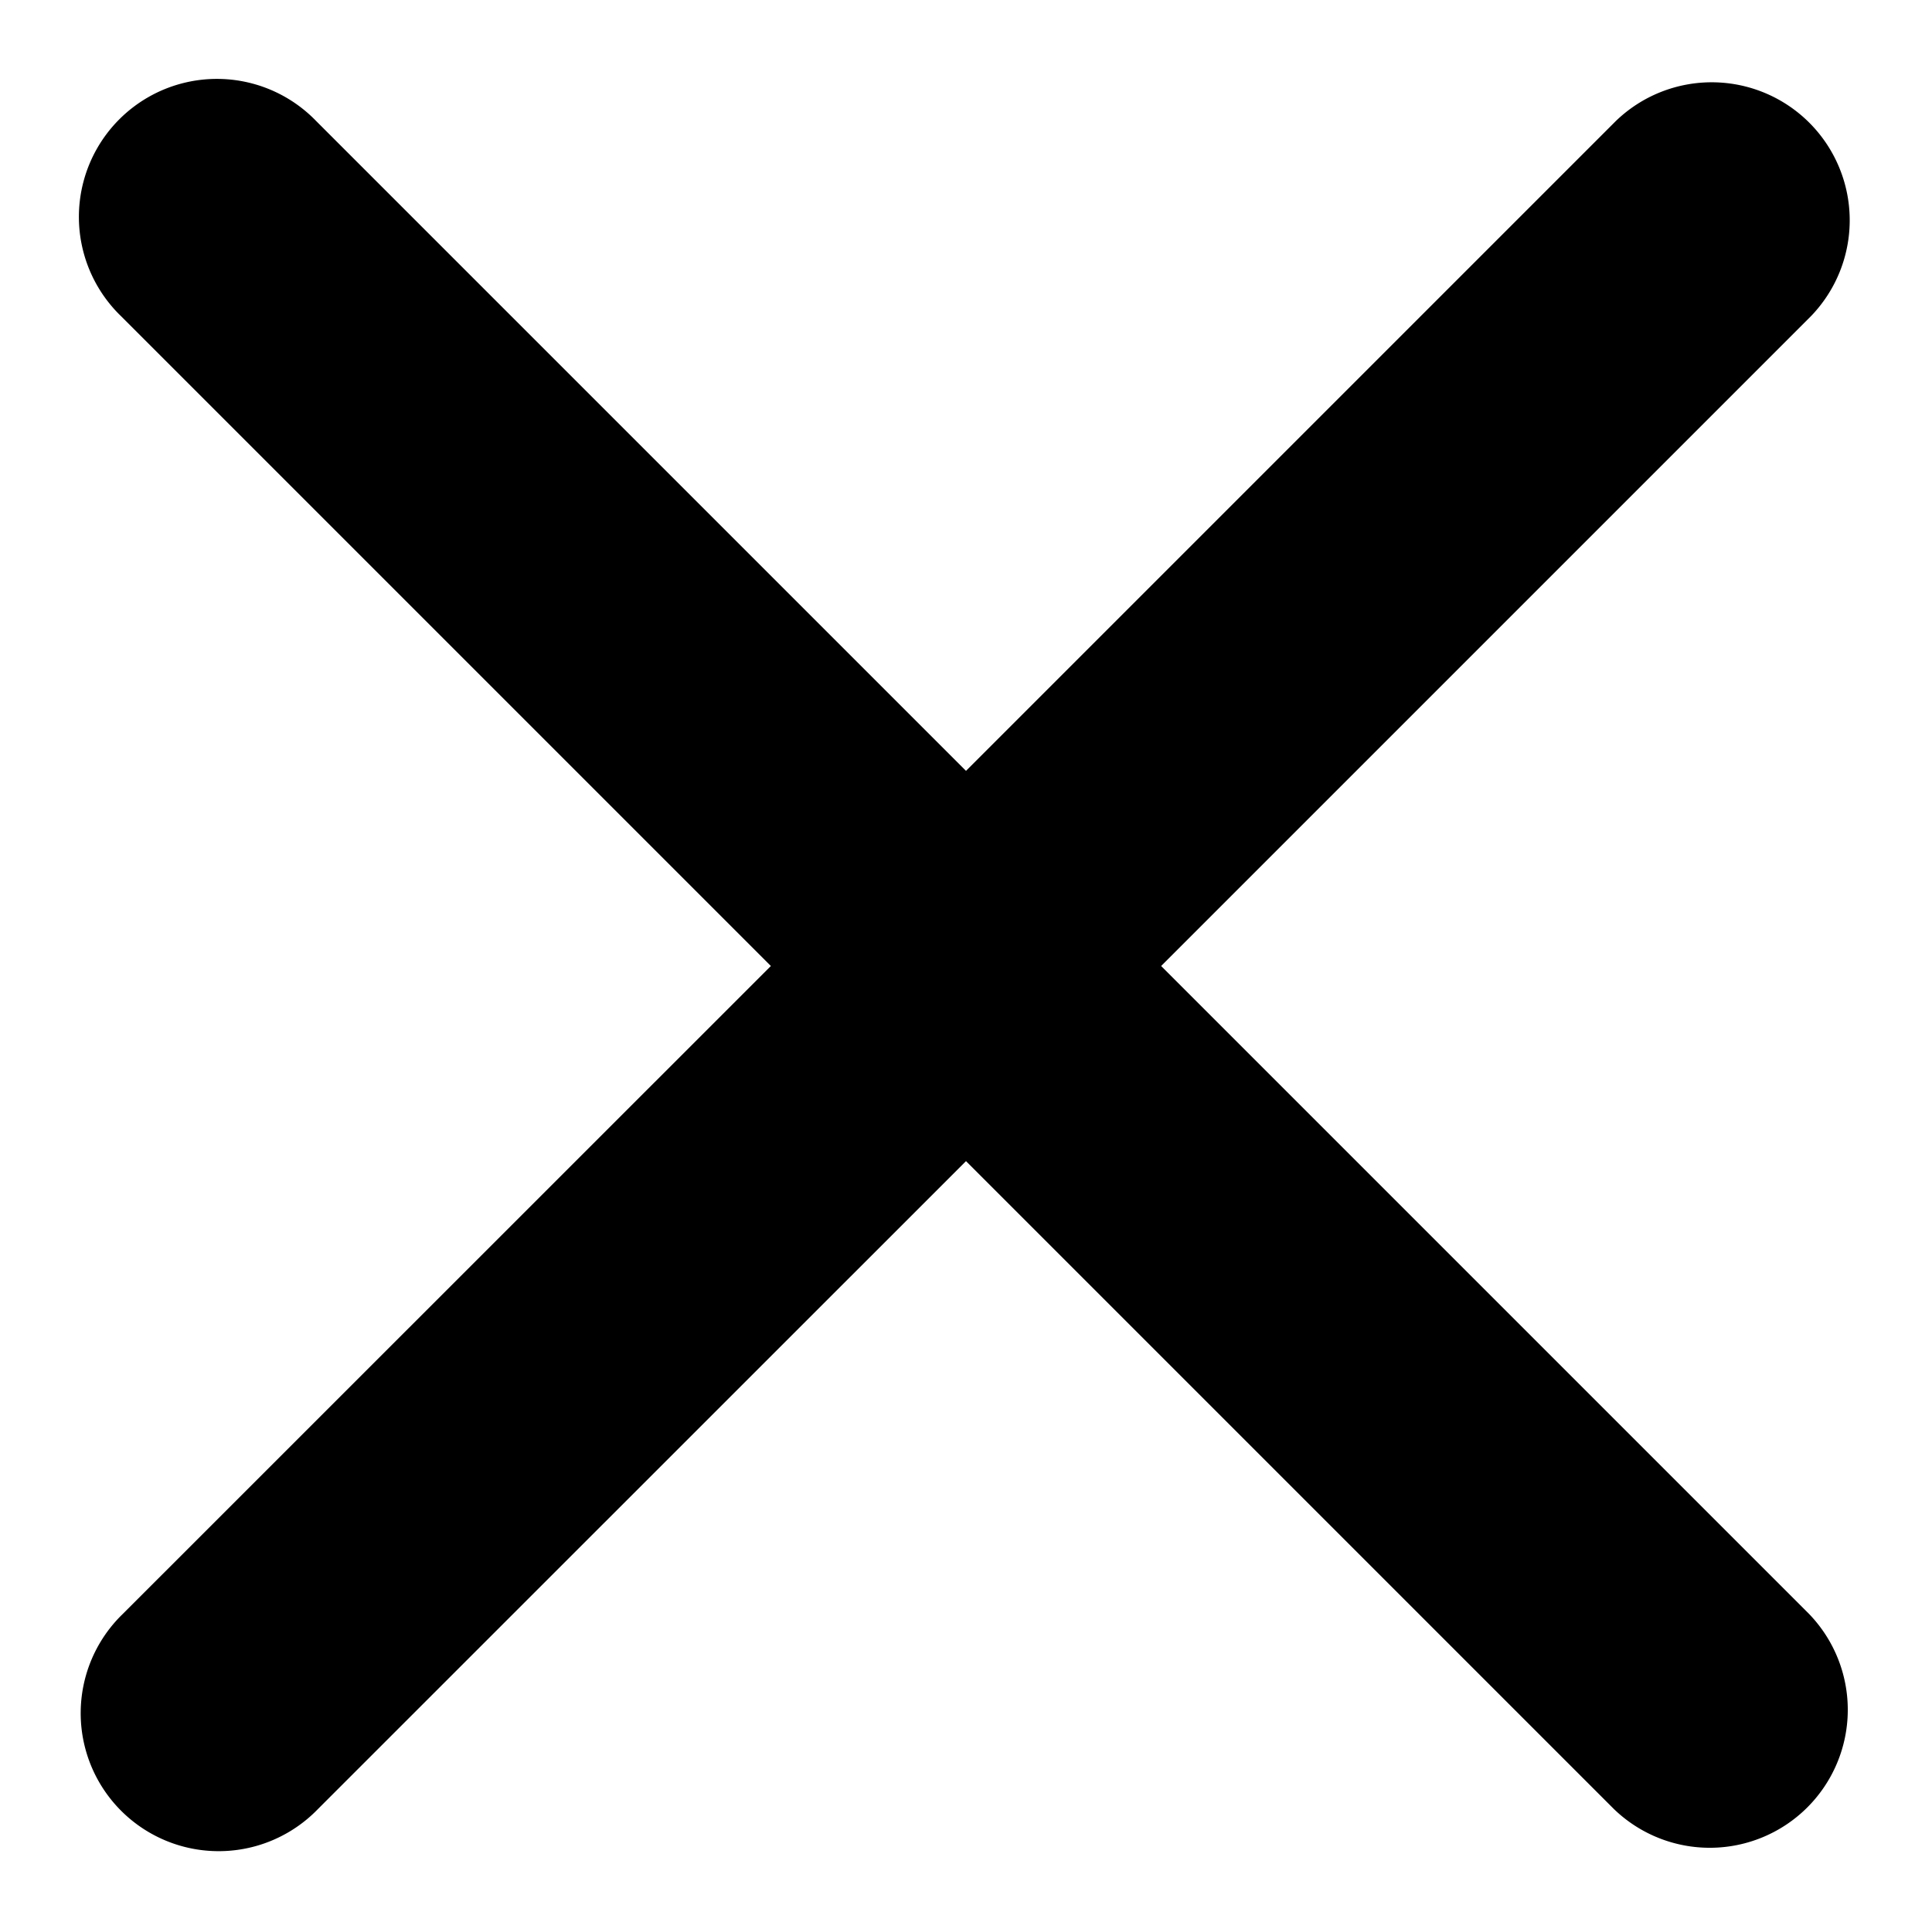 <svg data-v-afcfba26="" data-v-e81dfdf6="" xmlns="http://www.w3.org/2000/svg" width="14" height="14" fill="none" viewBox="0 0 14 14" class="svg-icon svg-icon--close modal__close-icon" alt="close" aria-labelledby="" aria-hidden="true" id="svg-title--close"><path fill="currentColor" fill-rule="evenodd" d="M2.291.877A1 1 0 1 0 .877 2.291L5.586 7 .89 11.695a1 1 0 1 0 1.414 1.414L7 8.414l4.695 4.695a1 1 0 0 0 1.414-1.414L8.414 7l4.709-4.709A1 1 0 0 0 11.709.877L7 5.586 2.291.877z" clip-rule="evenodd"></path></svg>